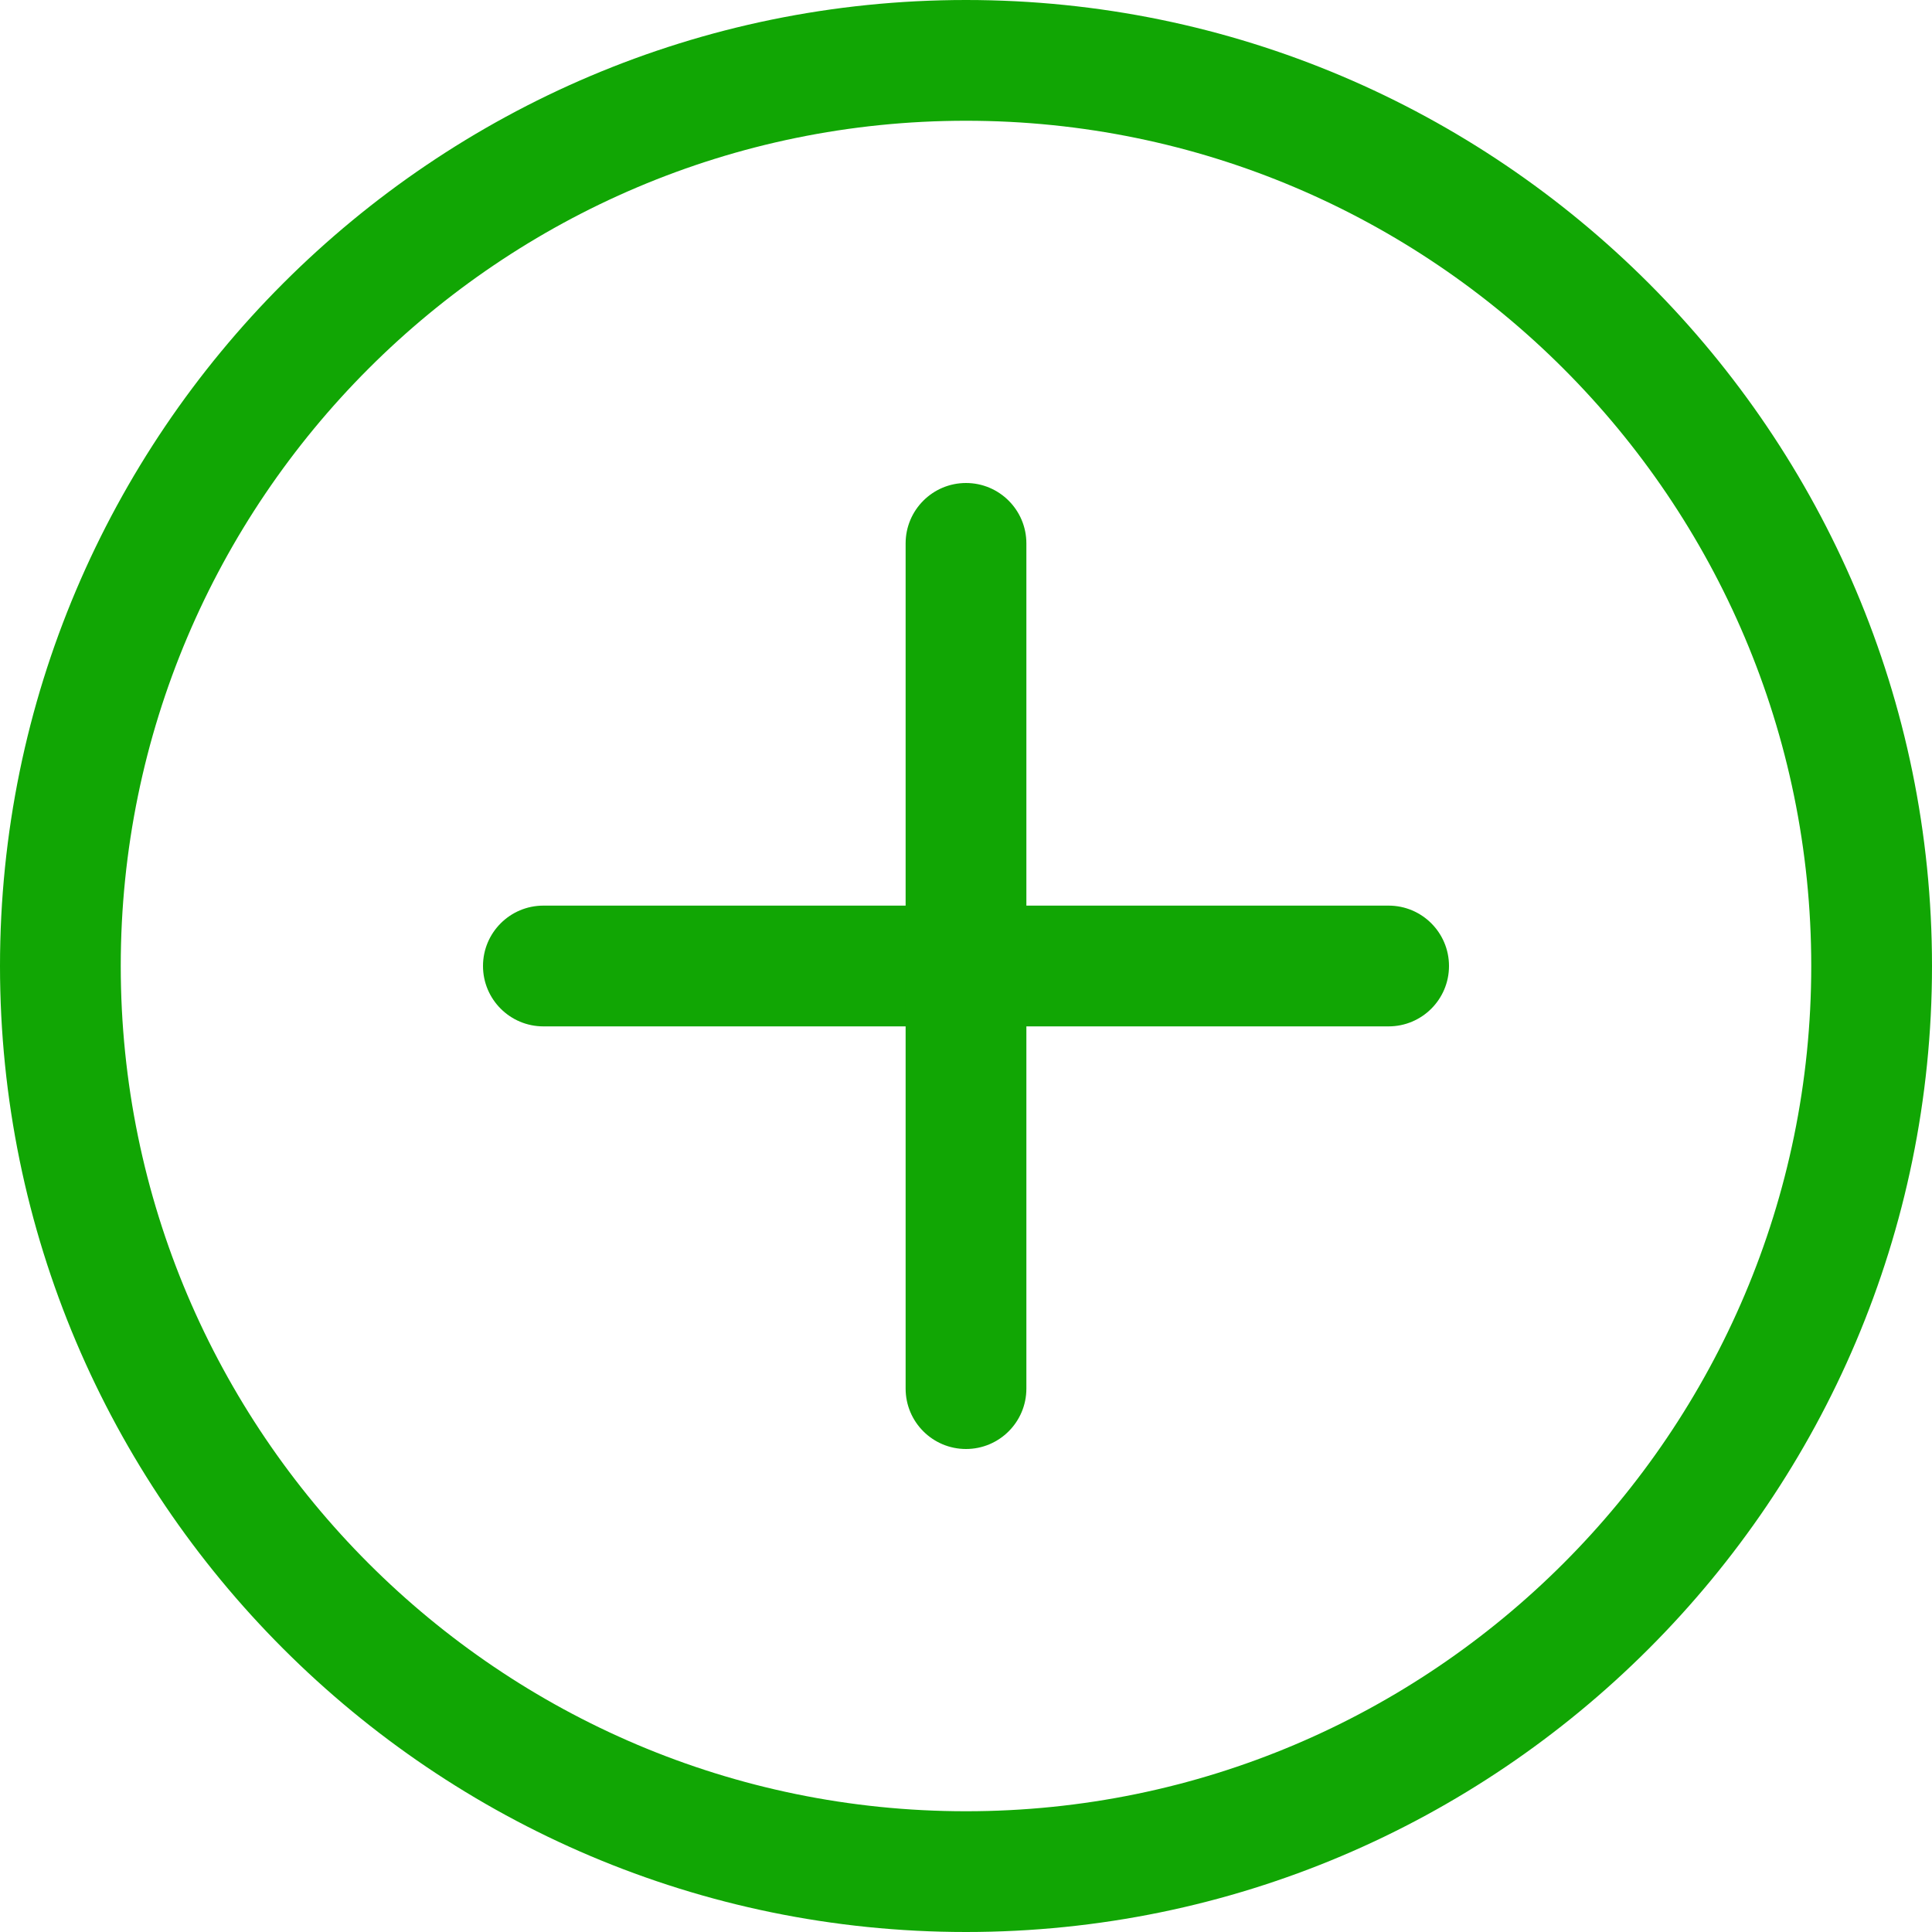 <svg xmlns="http://www.w3.org/2000/svg" width="48" height="48" viewBox="0 0 48 48" fill="none"><g clip-path="url(#clip0_2_375)"><path d="M24 48C10.766 48 0 37.234 0 24C0 10.766 10.766 0 24 0C37.234 0 48 10.766 48 24C48 37.234 37.234 48 24 48ZM24 3C12.42 3 3 12.42 3 24C3 35.58 12.42 45 24 45C35.58 45 45 35.58 45 24C45 12.42 35.58 3 24 3Z" fill="#11A604"></path><path d="M34.5 25.5H13.5C12.672 25.5 12 24.828 12 24C12 23.172 12.672 22.5 13.5 22.5H34.5C35.328 22.5 36 23.172 36 24C36 24.828 35.328 25.5 34.5 25.5Z" fill="#11A604"></path><path d="M24 36C23.172 36 22.5 35.328 22.5 34.5V13.5C22.5 12.672 23.172 12 24 12C24.828 12 25.5 12.672 25.5 13.5V34.5C25.5 35.328 24.828 36 24 36Z" fill="#11A604"></path></g><defs><clipPath id="clip0_2_375"><rect width="48" height="48" fill="white"></rect></clipPath></defs></svg>